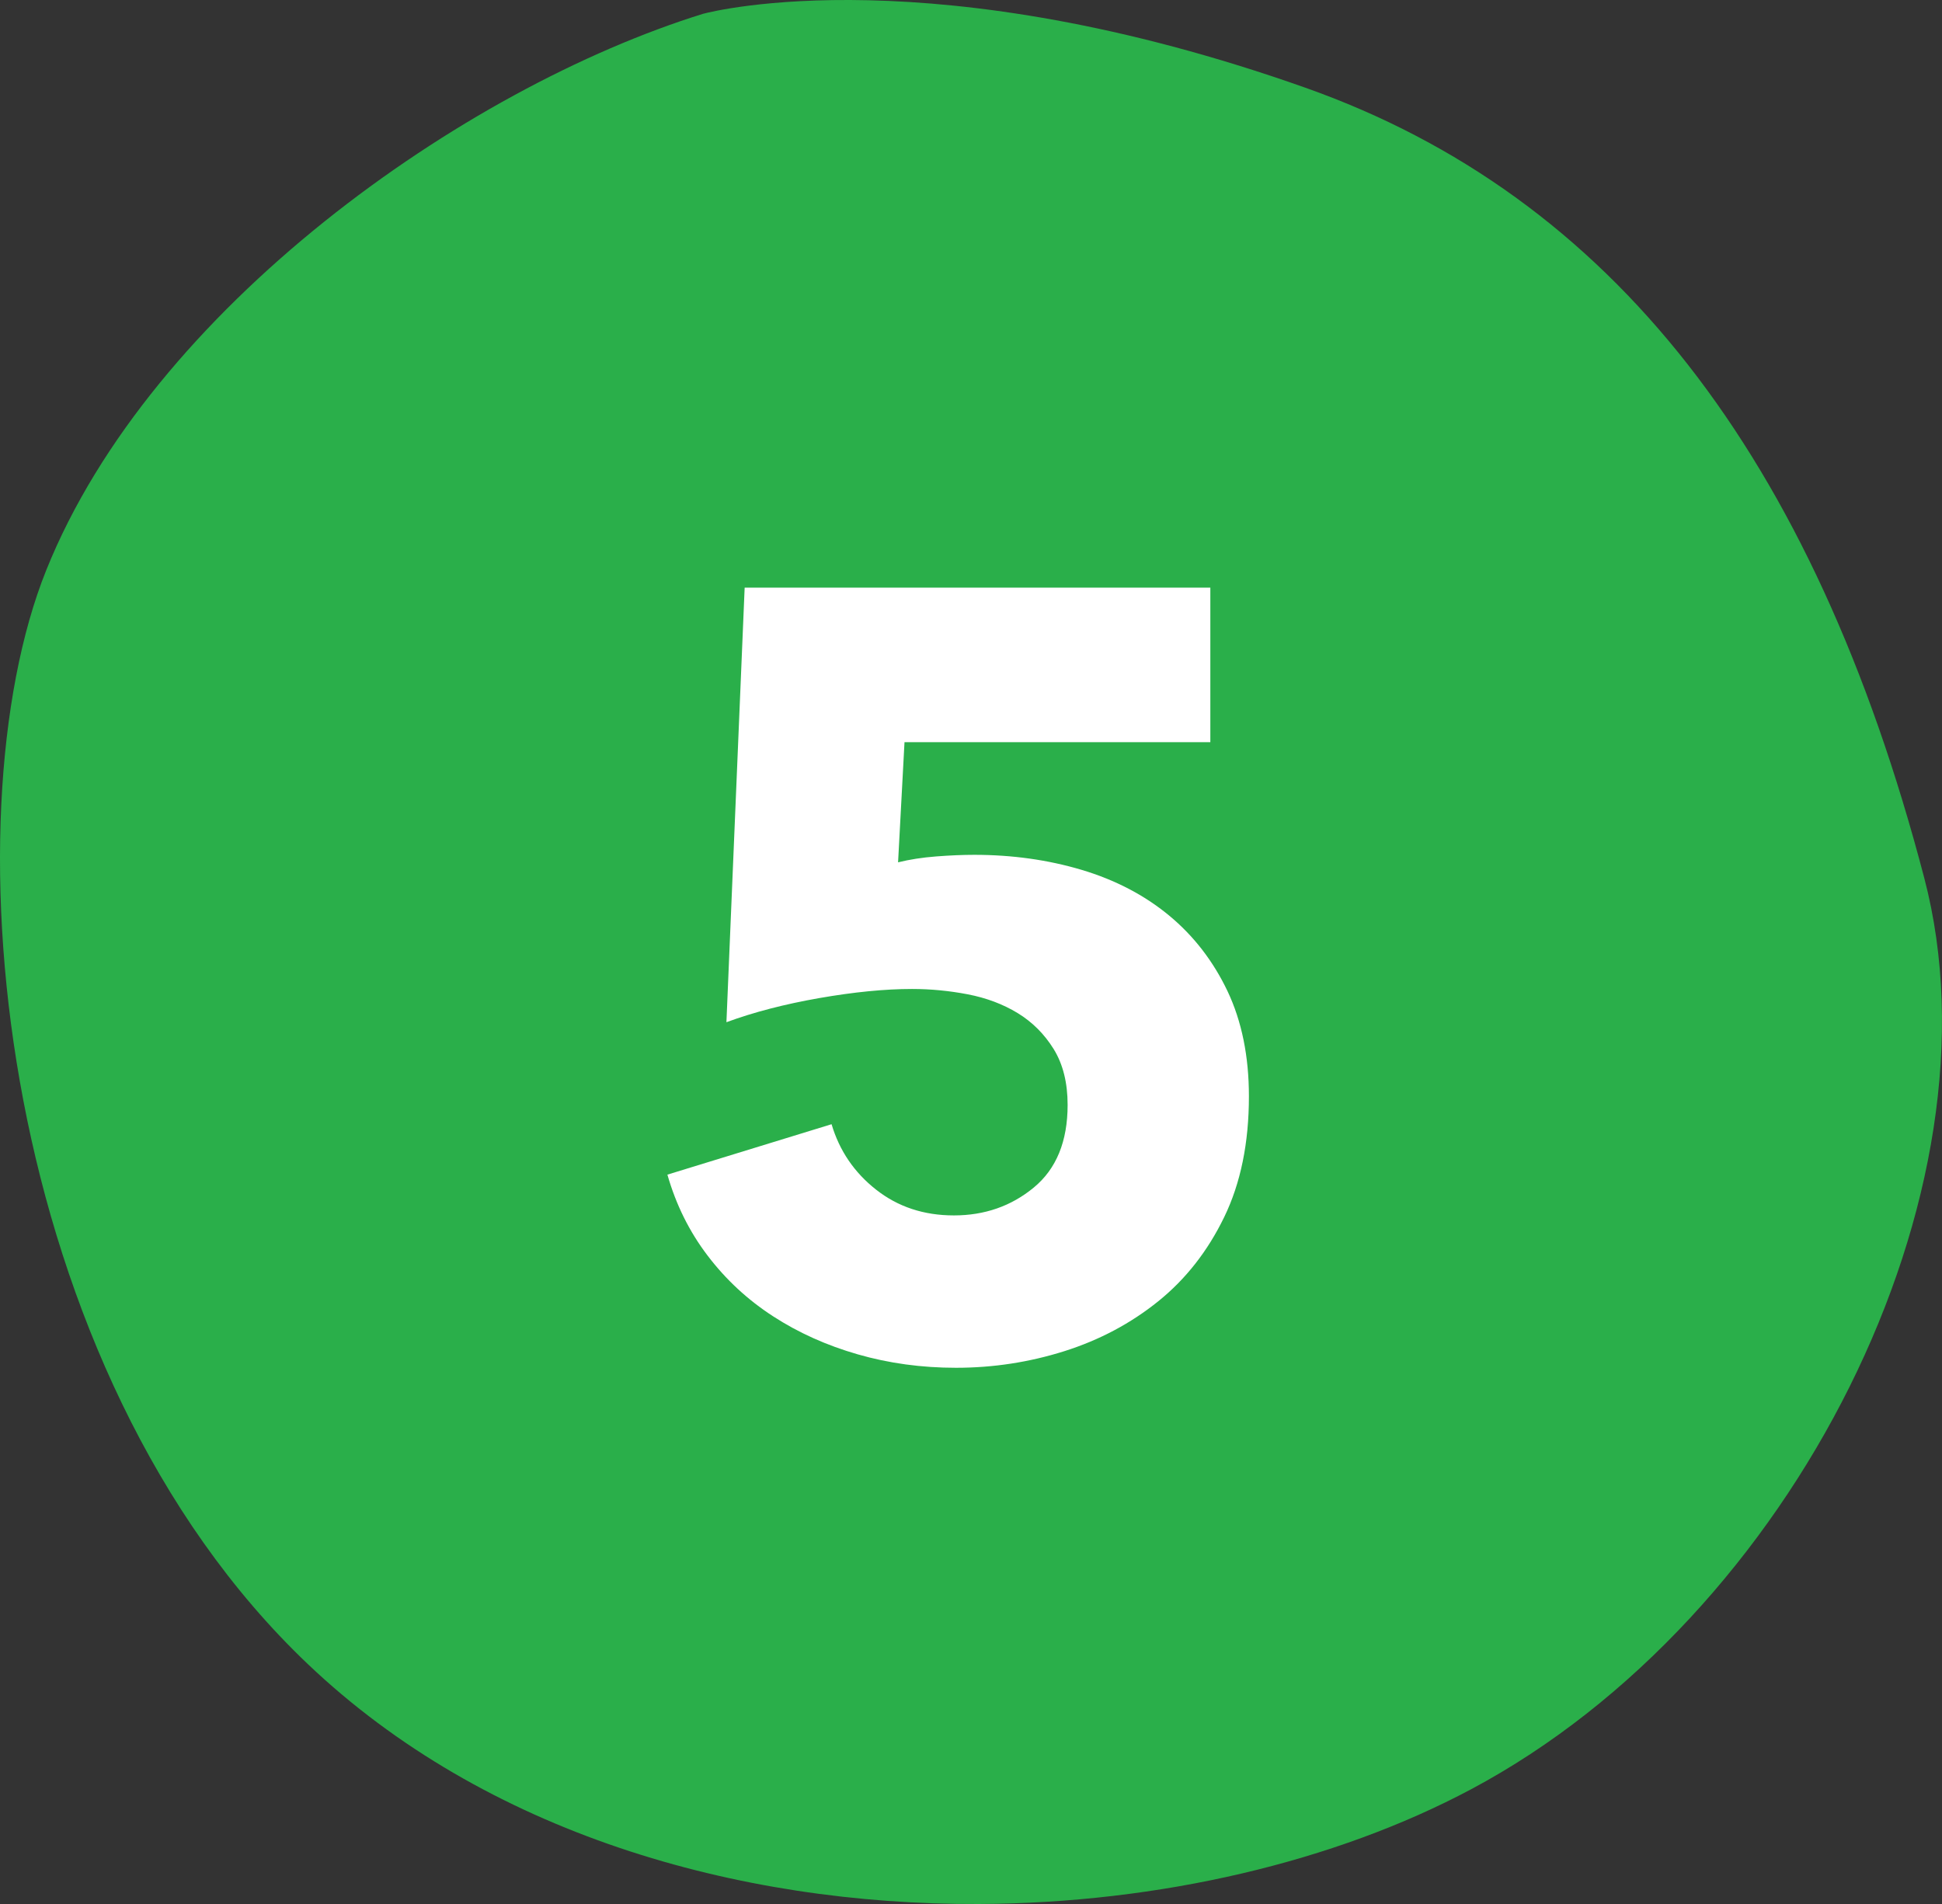 <?xml version="1.0" encoding="utf-8"?>
<!-- Generator: Adobe Illustrator 17.0.0, SVG Export Plug-In . SVG Version: 6.00 Build 0)  -->
<!DOCTYPE svg PUBLIC "-//W3C//DTD SVG 1.1//EN" "http://www.w3.org/Graphics/SVG/1.1/DTD/svg11.dtd">
<svg version="1.1" id="Layer_1" xmlns="http://www.w3.org/2000/svg" xmlns:xlink="http://www.w3.org/1999/xlink" x="0px" y="0px"
	 width="76.065px" height="74.574px" viewBox="0 0 76.065 74.574" enable-background="new 0 0 76.065 74.574" xml:space="preserve">
<rect x="0" y="0" width="76.065" height="74.574" fill="#333333" stroke="none"/>
<g>
	<g>
		<g>
			<path fill="#2AAF4A" d="M75.372,34.395C71.03,17.803,63.103,7.674,51.133,3.437C36.552-1.722,27.973,0.424,27.54,0.54
				C18.141,3.458,5.93,12.084,1.814,22.326c-3.93,9.766-1.891,31.318,10.244,42.852c6.956,6.614,16.8,9.435,26.283,9.396
				c7.079-0.032,13.956-1.657,19.28-4.494C70.284,63.334,78.582,46.657,75.372,34.395z"/>
		</g>
	</g>
	<g>
		<path fill="#FFFFFF" d="M48.918,42.94c0,1.822-0.322,3.398-0.967,4.728c-0.645,1.331-1.506,2.431-2.584,3.299
			c-1.079,0.869-2.305,1.52-3.677,1.954c-1.374,0.434-2.789,0.651-4.245,0.651c-1.345,0-2.626-0.175-3.845-0.525
			c-1.219-0.35-2.326-0.847-3.32-1.492c-0.995-0.644-1.849-1.436-2.563-2.375c-0.715-0.938-1.24-1.997-1.576-3.173l6.43-1.975
			c0.308,1.037,0.889,1.891,1.744,2.563c0.854,0.673,1.87,1.009,3.047,1.009c1.205,0,2.249-0.364,3.131-1.093
			c0.882-0.728,1.324-1.807,1.324-3.236c0-0.868-0.183-1.597-0.546-2.186c-0.365-0.588-0.834-1.057-1.408-1.408
			c-0.574-0.35-1.226-0.595-1.954-0.736c-0.729-0.14-1.457-0.21-2.186-0.21c-1.065,0-2.276,0.12-3.635,0.357
			c-1.359,0.238-2.571,0.553-3.635,0.945l0.714-17.021h18.24v6.052H35.428l-0.252,4.707c0.448-0.111,0.946-0.189,1.492-0.231
			s1.043-0.063,1.492-0.063c1.484,0,2.885,0.196,4.203,0.588c1.316,0.393,2.458,0.988,3.425,1.786
			c0.966,0.798,1.729,1.786,2.291,2.963C48.638,39.998,48.918,41.371,48.918,42.94z"/>
	</g>
</g>
</svg>
